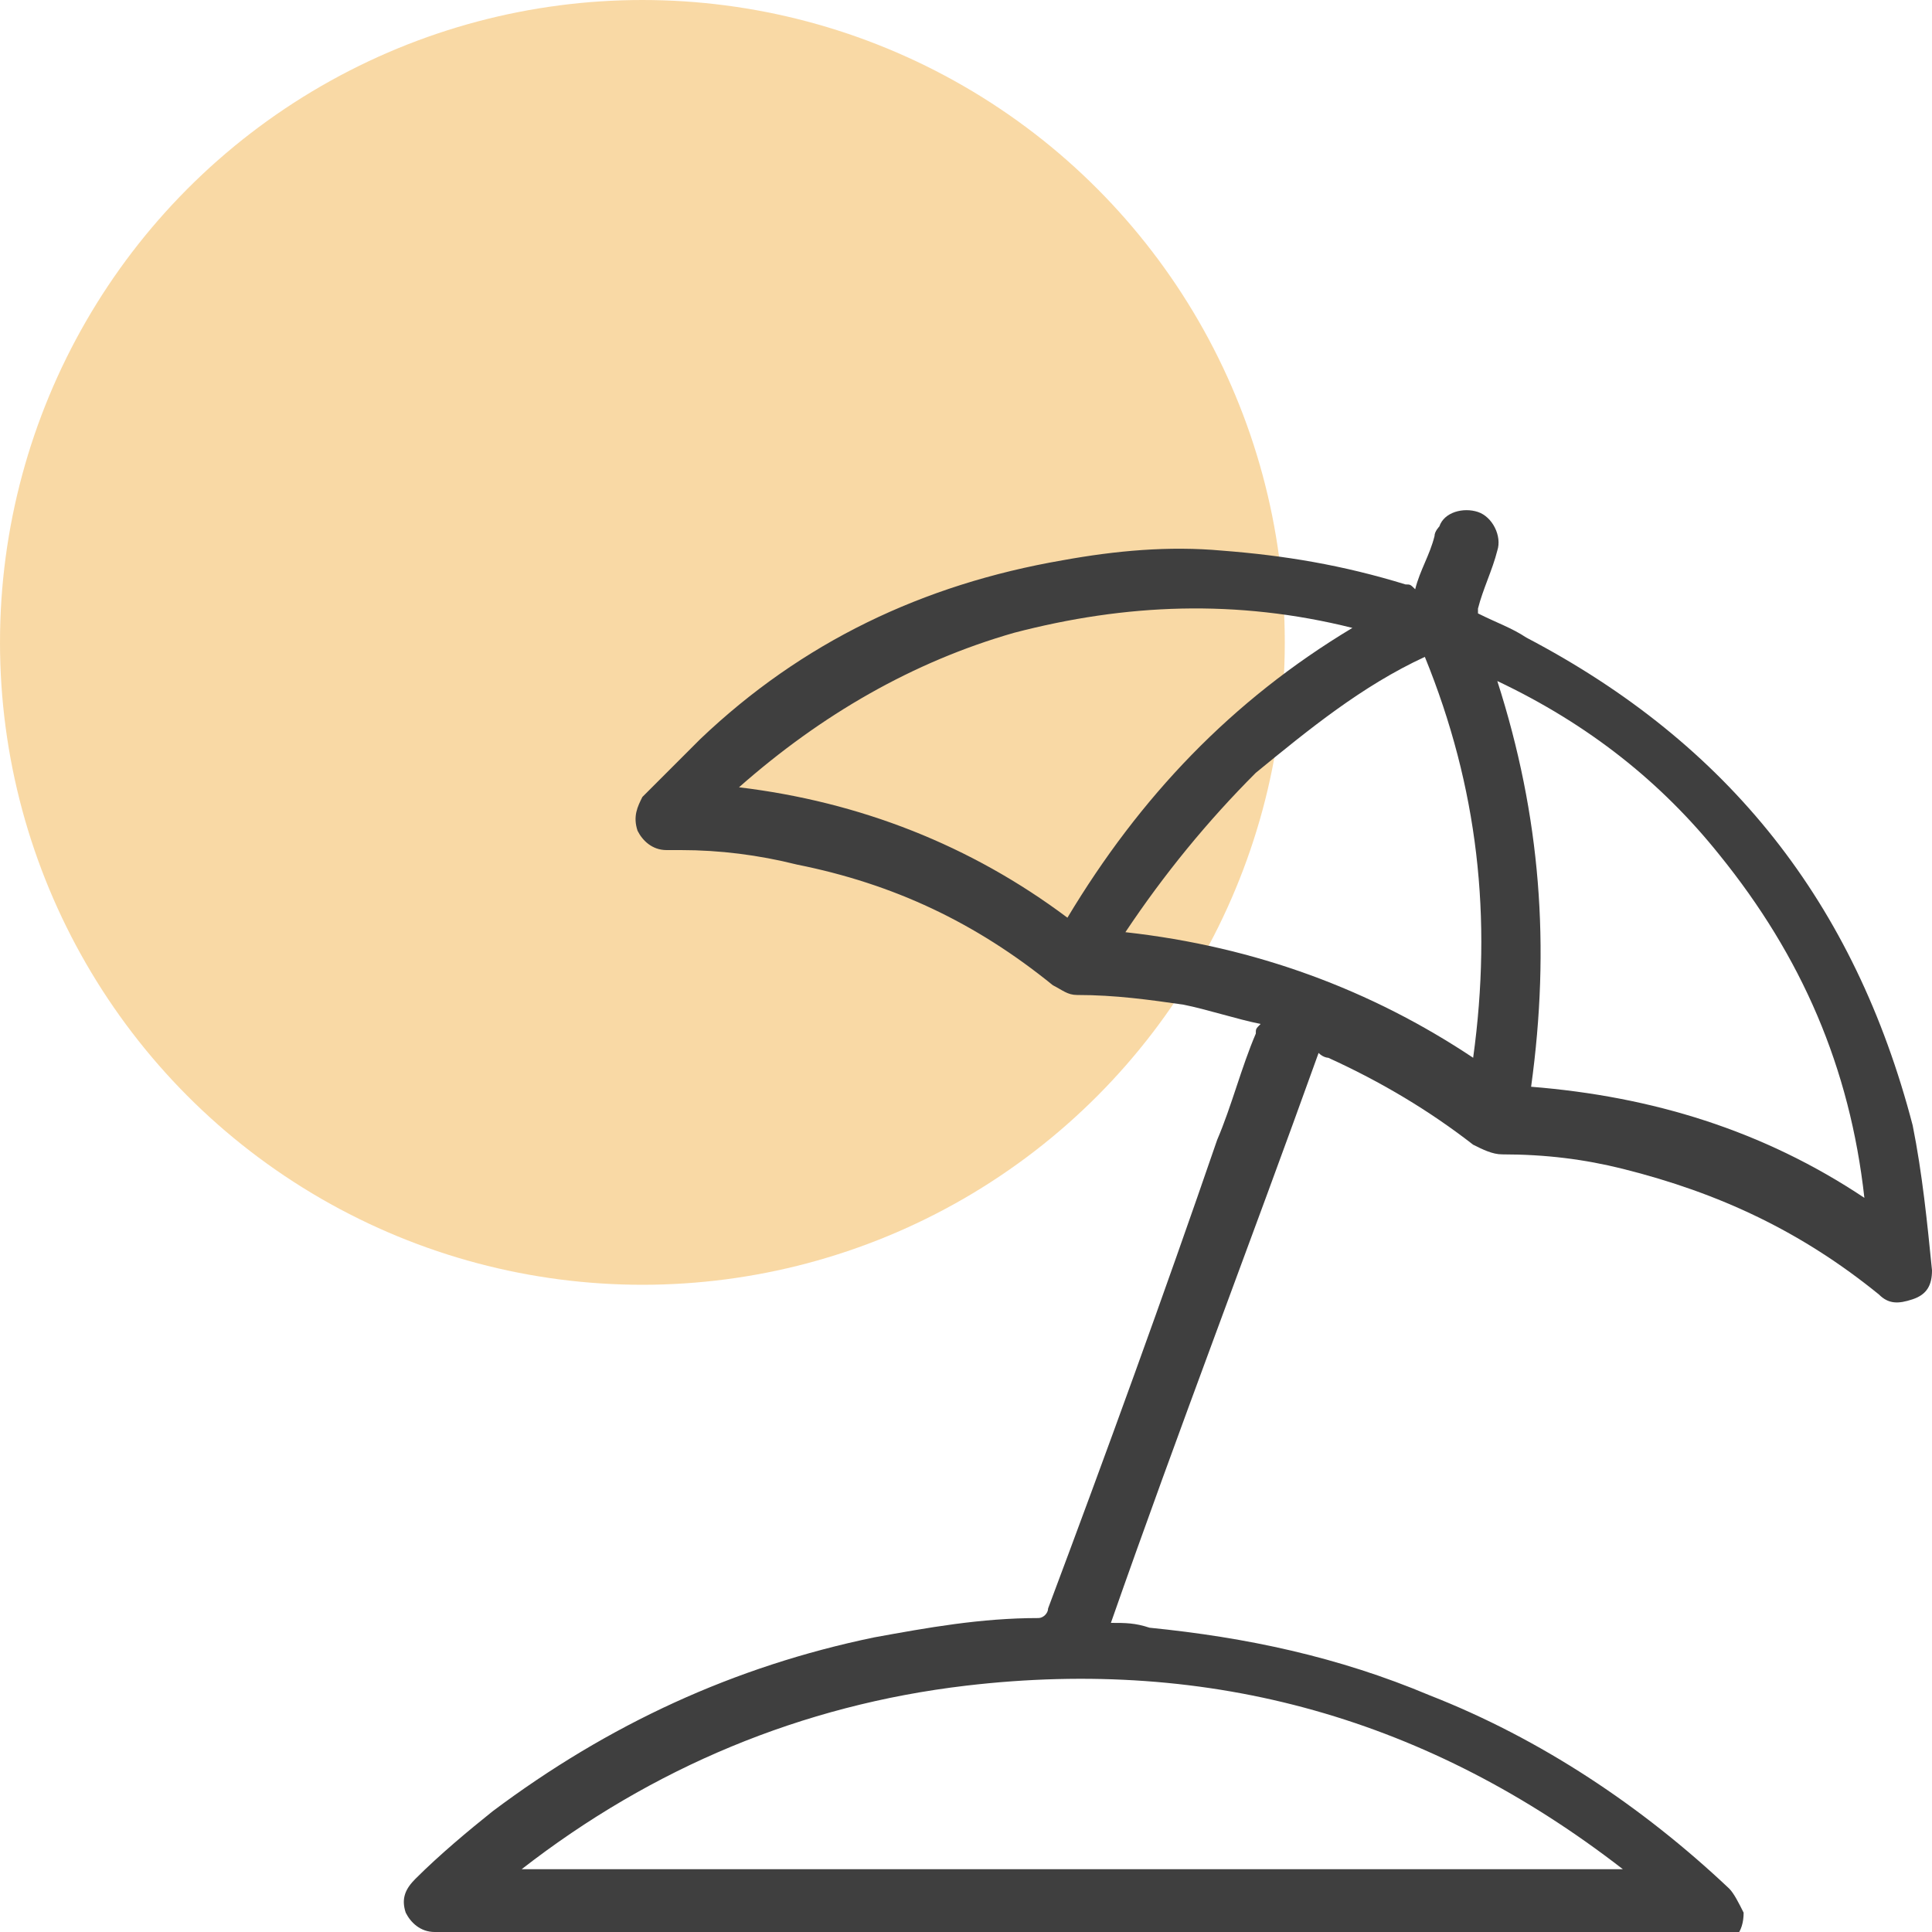 <?xml version="1.0" encoding="UTF-8"?>
<svg xmlns="http://www.w3.org/2000/svg" xmlns:xlink="http://www.w3.org/1999/xlink" version="1.1" id="Layer_1" x="0px" y="0px" viewBox="0 0 40 40" style="enable-background:new 0 0 40 40;" xml:space="preserve">
<style type="text/css">
	.st0{opacity:0.5;fill:#F4B54D;enable-background:new    ;}
	.st1{fill:#3F3F3F;}
</style>
<g id="Circle">
	<circle class="st0" cx="13.3" cy="13.3" r="13.3"></circle>
</g>
<g id="gBplOj_00000109012832126806171140000013253850254403498429_">
	<g>
		<path class="st1" d="M26.1,21.2c-0.5-0.1-1.1-0.3-1.6-0.4c-0.7-0.1-1.4-0.2-2.2-0.2c-0.2,0-0.3-0.1-0.5-0.2    c-1.6-1.3-3.3-2.1-5.3-2.5c-0.8-0.2-1.6-0.3-2.4-0.3c-0.1,0-0.2,0-0.3,0c-0.3,0-0.5-0.2-0.6-0.4c-0.1-0.3,0-0.5,0.1-0.7    c0.4-0.4,0.8-0.8,1.2-1.2c2.1-2,4.6-3.2,7.5-3.7c1.1-0.2,2.2-0.3,3.3-0.2c1.3,0.1,2.5,0.3,3.8,0.7c0.1,0,0.1,0,0.2,0.1    c0.1-0.4,0.3-0.7,0.4-1.1c0-0.1,0.1-0.2,0.1-0.2c0.1-0.3,0.5-0.4,0.8-0.3c0.3,0.1,0.5,0.5,0.4,0.8c-0.1,0.4-0.3,0.8-0.4,1.2    c0,0,0,0.1,0,0.1c0.4,0.2,0.7,0.3,1,0.5c4.2,2.2,6.8,5.5,8,10.1c0.2,1,0.3,2,0.4,3c0,0.3-0.1,0.5-0.4,0.6    c-0.3,0.1-0.5,0.1-0.7-0.1c-1.6-1.3-3.3-2.1-5.3-2.6c-0.8-0.2-1.6-0.3-2.5-0.3c-0.2,0-0.4-0.1-0.6-0.2c-0.9-0.7-1.9-1.3-3-1.8    c0,0-0.1,0-0.2-0.1c-1.4,3.9-2.9,7.8-4.3,11.8c0.3,0,0.5,0,0.8,0.1c2,0.2,3.9,0.6,5.8,1.4c2.3,0.9,4.4,2.3,6.2,4    c0.1,0.1,0.2,0.3,0.3,0.5c0,0.4-0.2,0.7-0.7,0.7c-0.6,0-1.2,0-1.8,0c-8.2,0-16.3,0-24.5,0C9.1,40,9,40,9,40    c-0.3,0-0.5-0.2-0.6-0.4c-0.1-0.3,0-0.5,0.2-0.7c0.5-0.5,1.1-1,1.6-1.4c2.4-1.8,5-3,7.9-3.6c1.1-0.2,2.2-0.4,3.4-0.4    c0.1,0,0.2-0.1,0.2-0.2c1.2-3.2,2.4-6.5,3.5-9.7c0.3-0.7,0.5-1.5,0.8-2.2C26,21.3,26,21.3,26.1,21.2z M33.6,38.7    C33.6,38.7,33.6,38.7,33.6,38.7c-4-3.1-8.5-4.4-13.6-3.8c-3.4,0.4-6.5,1.7-9.2,3.8C18.4,38.7,26,38.7,33.6,38.7z M22.1,19    c1.5-2.5,3.4-4.5,5.9-6c-2.4-0.6-4.7-0.5-7,0.1c-2.1,0.6-4,1.7-5.7,3.2C17.8,16.6,20.1,17.5,22.1,19z M38.6,24.8    c-0.3-2.7-1.3-5-3-7.1c-1.2-1.5-2.7-2.7-4.6-3.6c0.9,2.8,1.1,5.5,0.7,8.4C34.2,22.7,36.5,23.4,38.6,24.8z M30.5,21.9    c0.4-2.9,0.1-5.6-1-8.3c-1.3,0.6-2.4,1.5-3.5,2.4c-1,1-1.9,2.1-2.7,3.3C26,19.6,28.4,20.5,30.5,21.9z"></path>
	</g>
</g>
</svg>

